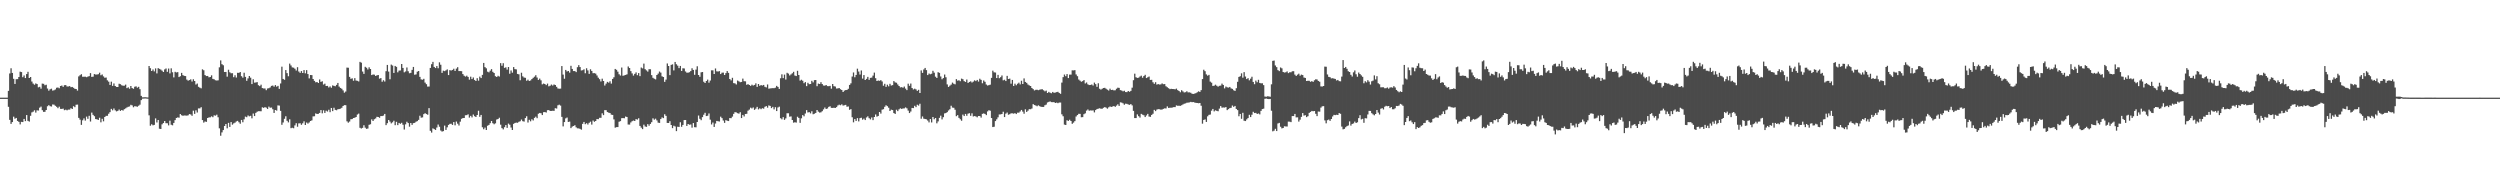 <?xml version="1.0" encoding="UTF-8"?>
<svg xmlns="http://www.w3.org/2000/svg" width="1920" height="150">
  <path d="M0 75.000h1v1.000H0zM1 75.000h1v1.000H1zM2 75.000h1v1.000H2zM3 75.000h1v1.000H3zM4 75.000h1v1.000H4zM5 75.000h1v1.000H5zM6 69.780h1v12.266H6zM7 56.396h1v35.640H7zM8 52.430h1v42.683H8zM9 55.996h1v37.730H9zM10 60.504h1v29.115H10zM11 64.461h1v26.738H11zM12 60.800h1v29.763H12zM13 60.758h1v32.104H13zM14 59.132h1v34.466H14zM15 55.042h1v40.478H15zM16 55.364h1v38.209H16zM17 59.304h1v34.446H17zM18 57.967h1v33.382H18zM19 59.934h1v33.103H19zM20 56.904h1v31.476H20zM21 55.130h1v37.680H21zM22 59.906h1v33.484H22zM23 59.158h1v29.769H23zM24 62.600h1v23.735H24zM25 64.214h1v21.521H25zM26 65.063h1v19.606H26zM27 64.060h1v22.402H27zM28 64.543h1v20.198H28zM29 67.076h1v17.799H29zM30 66.685h1v15.984H30zM31 68.074h1v13.811H31zM32 64.197h1v20.448H32zM33 64.362h1v21.549H33zM34 65.494h1v20.392H34zM35 65.099h1v19.374H35zM36 67.979h1v13.640H36zM37 69.622h1v11.125H37zM38 68.541h1v13.027H38zM39 68.072h1v13.735H39zM40 69.577h1v10.672H40zM41 69.306h1v11.101H41zM42 68.718h1v12.529H42zM43 67.358h1v14.674H43zM44 67.194h1v15.920H44zM45 67.788h1v14.152H45zM46 66.032h1v17.597H46zM47 65.694h1v17.968H47zM48 66.721h1v16.692H48zM49 65.450h1v19.165H49zM50 65.322h1v18.899H50zM51 66.412h1v18.334H51zM52 66.402h1v17.794H52zM53 66.092h1v18.072H53zM54 66.956h1v16.129H54zM55 66.789h1v16.932H55zM56 67.451h1v14.133H56zM57 68.223h1v14.087H57zM58 68.365h1v12.065H58zM59 69.593h1v10.764H59zM60 58.664h1v31.878H60zM61 57.740h1v34.185H61zM62 56.992h1v38.921H62zM63 58.947h1v33.471H63zM64 58.915h1v32.008H64zM65 58.875h1v33.726H65zM66 59.291h1v30.259H66zM67 58.815h1v32.418H67zM68 58.456h1v30.496H68zM69 56.152h1v37.190H69zM70 59.041h1v27.428H70zM71 58.885h1v29.337H71zM72 56.862h1v32.380H72zM73 57.218h1v34.206H73zM74 57.229h1v34.416H74zM75 56.975h1v35.134H75zM76 55.799h1v34.600H76zM77 57.810h1v36.144H77zM78 57.165h1v34.056H78zM79 58.668h1v34.536H79zM80 59.713h1v30.164H80zM81 59.542h1v29.468H81zM82 61.712h1v27.241H82zM83 62.715h1v24.631H83zM84 65.239h1v20.871H84zM85 62.720h1v20.875H85zM86 65.966h1v18.790H86zM87 64.092h1v19.186H87zM88 66.058h1v18.664H88zM89 66.788h1v18.745H89zM90 66.807h1v18.328H90zM91 64.315h1v19.825H91zM92 64.667h1v20.539H92zM93 65.486h1v19.017H93zM94 65.822h1v19.120H94zM95 65.811h1v18.063H95zM96 64.980h1v18.245H96zM97 67.688h1v14.832H97zM98 67.066h1v14.954H98zM99 68.142h1v13.610H99zM100 66.026h1v14.445H100zM101 67.618h1v13.353H101zM102 68.207h1v14.198H102zM103 66.609h1v14.969H103zM104 66.308h1v15.394H104zM105 67.318h1v14.666H105zM106 66.683h1v14.527H106zM107 68.521h1v11.873H107zM108 73.634h1v3.245H108zM109 74.765h1v1.000H109zM110 74.722h1v1.000H110zM111 74.633h1v1.000H111zM112 74.749h1v1.000H112zM113 74.831h1v1.000H113zM114 50.666h1v37.888H114zM115 52.398h1v44.147H115zM116 54.517h1v40.924H116zM117 53.329h1v42.946H117zM118 54.815h1v41.066H118zM119 52.520h1v38.435H119zM120 56.353h1v37.723H120zM121 52.347h1v39.825H121zM122 52.885h1v45.979H122zM123 53.426h1v45.658H123zM124 54.277h1v41.227H124zM125 55.288h1v39.202H125zM126 53.285h1v39.667H126zM127 52.564h1v42.043H127zM128 55.159h1v39.502H128zM129 52.626h1v43.693H129zM130 56.345h1v36.347H130zM131 52.487h1v43.309H131zM132 55.497h1v40.759H132zM133 59.426h1v34.985H133zM134 55.136h1v37.150H134zM135 55.649h1v34.949H135zM136 55.382h1v34.760H136zM137 59.191h1v31.179H137zM138 58.531h1v29.093H138zM139 55.943h1v32.583H139zM140 57.681h1v31.258H140zM141 58.253h1v30.431H141zM142 58.426h1v30.328H142zM143 61.113h1v27.712H143zM144 61.950h1v26.639H144zM145 61.510h1v26.088H145zM146 60.938h1v26.979H146zM147 62.600h1v26.312H147zM148 60.860h1v24.107H148zM149 62.212h1v25.248H149zM150 64.922h1v19.807H150zM151 64.153h1v22.259H151zM152 66.677h1v16.584H152zM153 67.314h1v15.911H153zM154 67.839h1v14.514H154zM155 53.241h1v38.995H155zM156 53.982h1v40.159H156zM157 57.631h1v35.660H157zM158 58.430h1v35.140H158zM159 58.321h1v32.298H159zM160 59.388h1v30.749H160zM161 59.120h1v30.994H161zM162 57.847h1v31.503H162zM163 60.595h1v29.394H163zM164 60.947h1v27.616H164zM165 61.659h1v27.198H165zM166 61.838h1v26.241H166zM167 61.717h1v28.320H167zM168 51.733h1v46.809H168zM169 46.401h1v57.828H169zM170 49.297h1v52.400H170zM171 50.137h1v49.760H171zM172 55.287h1v41.496H172zM173 55.255h1v39.974H173zM174 58.874h1v39.693H174zM175 53.560h1v40.781H175zM176 55.519h1v41.964H176zM177 56.247h1v37.498H177zM178 56.197h1v39.540H178zM179 59.295h1v35.498H179zM180 57.793h1v36.395H180zM181 59.531h1v33.752H181zM182 55.887h1v36.936H182zM183 55.976h1v37.899H183zM184 55.280h1v39.746H184zM185 58.524h1v33.564H185zM186 59.633h1v34.262H186zM187 55.849h1v35.796H187zM188 59.026h1v30.521H188zM189 62.060h1v27.972H189zM190 60.193h1v28.464H190zM191 58.351h1v31.001H191zM192 59.648h1v29.281H192zM193 64.551h1v26.330H193zM194 60.864h1v26.311H194zM195 63.469h1v25.646H195zM196 63.339h1v23.365H196zM197 63.086h1v22.707H197zM198 65.429h1v19.947H198zM199 66.149h1v19.277H199zM200 65.023h1v20.433H200zM201 67.632h1v14.799H201zM202 67.918h1v14.941H202zM203 67.943h1v14.333H203zM204 69.260h1v13.422H204zM205 67.961h1v15.675H205zM206 67.757h1v14.089H206zM207 67.185h1v15.569H207zM208 65.932h1v16.656H208zM209 65.672h1v18.230H209zM210 66.538h1v20.176H210zM211 65.332h1v19.155H211zM212 66.553h1v18.366H212zM213 65.930h1v15.028H213zM214 68.243h1v12.882H214zM215 64.114h1v21.021H215zM216 51.220h1v44.635H216zM217 60.645h1v33.396H217zM218 61.304h1v29.916H218zM219 53.796h1v35.485H219zM220 56.141h1v36.643H220zM221 58.588h1v35.399H221zM222 48.851h1v42.809H222zM223 50.279h1v48.164H223zM224 51.753h1v46.342H224zM225 51.973h1v46.533H225zM226 52.796h1v43.511H226zM227 54.169h1v40.443H227zM228 51.599h1v45.709H228zM229 54.955h1v39.799H229zM230 55.960h1v38.722H230zM231 54.569h1v41.272H231zM232 56.060h1v38.684H232zM233 53.801h1v39.385H233zM234 56.321h1v39.702H234zM235 53.860h1v40.236H235zM236 56.875h1v38.032H236zM237 60.191h1v33.844H237zM238 57.577h1v35.358H238zM239 57.710h1v34.765H239zM240 60.667h1v28.741H240zM241 62.106h1v27.184H241zM242 63.249h1v23.819H242zM243 62.984h1v24.558H243zM244 63.726h1v23.675H244zM245 61.039h1v25.694H245zM246 62.894h1v21.659H246zM247 62.401h1v24.631H247zM248 64.914h1v19.835H248zM249 64.261h1v22.489H249zM250 66.029h1v18.967H250zM251 65.948h1v19.685H251zM252 67.184h1v17.089H252zM253 66.366h1v19.790H253zM254 67.385h1v15.533H254zM255 65.569h1v19.794H255zM256 65.968h1v16.753H256zM257 66.256h1v18.112H257zM258 65.189h1v19.475H258zM259 63.715h1v20.199H259zM260 66.485h1v17.275H260zM261 67.533h1v15.945H261zM262 68.144h1v14.651H262zM263 69.414h1v11.975H263zM264 71.155h1v9.604H264zM265 70.322h1v10.487H265zM266 51.894h1v41.278H266zM267 52.032h1v42.201H267zM268 59.047h1v34.311H268zM269 60.540h1v31.057H269zM270 60.141h1v31.289H270zM271 61.998h1v28.630H271zM272 59.997h1v30.409H272zM273 61.842h1v28.005H273zM274 62.066h1v25.910H274zM275 62.552h1v24.700H275zM276 47.498h1v50.674H276zM277 48.125h1v50.593H277zM278 54.933h1v43.254H278zM279 56.751h1v39.468H279zM280 51.318h1v46.718H280zM281 52.002h1v46.986H281zM282 53.354h1v45.357H282zM283 51.734h1v44.104H283zM284 52.982h1v42.473H284zM285 57.665h1v34.008H285zM286 57.205h1v35.736H286zM287 57.345h1v34.253H287zM288 58.333h1v32.634H288zM289 57.839h1v31.848H289zM290 57.583h1v32.253H290zM291 60.412h1v30.056H291zM292 59.955h1v29.208H292zM293 62.774h1v26.386H293zM294 61.576h1v27.186H294zM295 62.605h1v24.912H295zM296 54.681h1v41.400H296zM297 49.871h1v44.746H297zM298 54.965h1v37.172H298zM299 60.872h1v32.532H299zM300 49.600h1v45.168H300zM301 50.324h1v43.651H301zM302 56.011h1v36.706H302zM303 50.634h1v45.507H303zM304 51.337h1v42.210H304zM305 55.530h1v40.582H305zM306 54.198h1v40.219H306zM307 54.107h1v40.969H307zM308 49.168h1v45.130H308zM309 52.164h1v43.621H309zM310 55.576h1v43.915H310zM311 54.882h1v40.593H311zM312 51.826h1v41.647H312zM313 54.721h1v39.782H313zM314 56.258h1v41.026H314zM315 55.948h1v38.523H315zM316 53.656h1v42.226H316zM317 51.384h1v43.177H317zM318 57.408h1v36.942H318zM319 57.137h1v36.369H319zM320 55.052h1v37.992H320zM321 54.517h1v37.530H321zM322 59.049h1v29.824H322zM323 60.994h1v29.395H323zM324 61.218h1v28.961H324zM325 60.541h1v27.123H325zM326 63.421h1v23.532H326zM327 64.662h1v22.945H327zM328 66.507h1v21.594H328zM329 66.431h1v16.639H329zM330 52.161h1v48.274H330zM331 49.282h1v52.561H331zM332 47.504h1v51.082H332zM333 51.429h1v47.729H333zM334 52.265h1v47.505H334zM335 50.760h1v47.188H335zM336 52.444h1v43.220H336zM337 47.846h1v49.461H337zM338 49.708h1v50.535H338zM339 55.948h1v45.107H339zM340 54.277h1v46.431H340zM341 54.636h1v41.844H341zM342 53.993h1v45.775H342zM343 53.300h1v44.470H343zM344 57.629h1v38.325H344zM345 53.838h1v41.282H345zM346 54.181h1v40.841H346zM347 53.700h1v42.252H347zM348 52.775h1v40.947H348zM349 54.454h1v41.782H349zM350 52.665h1v40.647H350zM351 51.632h1v43.362H351zM352 54.584h1v41.848H352zM353 54.564h1v38.854H353zM354 54.700h1v36.540H354zM355 56.892h1v33.763H355zM356 58.189h1v32.424H356zM357 58.826h1v29.674H357zM358 58.100h1v30.327H358zM359 59.104h1v28.707H359zM360 61.165h1v29.129H360zM361 58.857h1v30.138H361zM362 60.736h1v29.411H362zM363 59.491h1v28.445H363zM364 61.368h1v27.891H364zM365 62.193h1v27.681H365zM366 60.038h1v28.298H366zM367 61.969h1v23.094H367zM368 58.833h1v30.855H368zM369 59.968h1v28.290H369zM370 57.473h1v40.259H370zM371 48.327h1v50.939H371zM372 51.561h1v46.455H372zM373 52.491h1v47.373H373zM374 55.045h1v41.542H374zM375 55.548h1v40.397H375zM376 54.275h1v40.339H376zM377 53.099h1v39.843H377zM378 55.151h1v39.472H378zM379 56.072h1v39.389H379zM380 58.504h1v36.204H380zM381 59.124h1v32.701H381zM382 58.231h1v33.182H382zM383 58.789h1v31.632H383zM384 48.489h1v47.239H384zM385 50.491h1v47.936H385zM386 48.560h1v50.804H386zM387 52.145h1v45.519H387zM388 51.691h1v44.376H388zM389 53.440h1v44.757H389zM390 51.458h1v43.470H390zM391 56.616h1v39.178H391zM392 54.131h1v43.799H392zM393 55.804h1v44.023H393zM394 51.496h1v43.647H394zM395 53.077h1v41.351H395zM396 53.322h1v40.839H396zM397 56.775h1v37.559H397zM398 57.101h1v36.444H398zM399 61.635h1v31.498H399zM400 55.856h1v35.960H400zM401 58.623h1v34.465H401zM402 59.553h1v33.836H402zM403 59.763h1v30.909H403zM404 61.985h1v27.313H404zM405 61.193h1v32.910H405zM406 62.187h1v29.815H406zM407 61.796h1v31.391H407zM408 60.701h1v30.904H408zM409 59.768h1v32.741H409zM410 58.859h1v31.670H410zM411 57.752h1v31.830H411zM412 59.545h1v31.231H412zM413 61.365h1v25.963H413zM414 60.342h1v26.369H414zM415 61.695h1v25.308H415zM416 64.765h1v23.593H416zM417 64.159h1v22.011H417zM418 64.519h1v21.561H418zM419 65.370h1v21.076H419zM420 64.206h1v20.439H420zM421 66.310h1v18.231H421zM422 65.848h1v19.369H422zM423 64.916h1v20.295H423zM424 65.670h1v19.349H424zM425 64.876h1v20.261H425zM426 65.273h1v17.804H426zM427 66.663h1v16.710H427zM428 67.941h1v12.964H428zM429 68.134h1v12.258H429zM430 68.046h1v13.040H430zM431 50.752h1v39.017H431zM432 57.284h1v39.773H432zM433 60.468h1v33.291H433zM434 53.701h1v37.227H434zM435 54.906h1v35.383H435zM436 54.552h1v39.104H436zM437 55.759h1v37.632H437zM438 50.517h1v47.887H438zM439 52.924h1v44.306H439zM440 54.573h1v42.170H440zM441 54.559h1v41.578H441zM442 55.389h1v42.390H442zM443 51.611h1v46.934H443zM444 50.005h1v48.582H444zM445 51.491h1v47.485H445zM446 54.138h1v45.461H446zM447 53.910h1v41.228H447zM448 53.241h1v40.386H448zM449 56.260h1v39.144H449zM450 52.445h1v42.182H450zM451 54.064h1v41.563H451zM452 56.731h1v37.595H452zM453 53.188h1v40.249H453zM454 54.502h1v41.202H454zM455 56.206h1v36.349H455zM456 56.181h1v37.343H456zM457 56.517h1v36.403H457zM458 57.952h1v33.472H458zM459 59.672h1v31.854H459zM460 60.844h1v29.637H460zM461 62.553h1v27.919H461zM462 60.428h1v26.619H462zM463 62.215h1v26.220H463zM464 65.678h1v18.920H464zM465 64.198h1v20.447H465zM466 62.893h1v23.198H466zM467 63.477h1v23.074H467zM468 62.420h1v24.420H468zM469 64.230h1v23.859H469zM470 60.611h1v27.634H470zM471 59.364h1v32.317H471zM472 52.961h1v45.105H472zM473 53.606h1v44.044H473zM474 55.018h1v42.594H474zM475 57.056h1v36.452H475zM476 57.984h1v35.055H476zM477 51.856h1v38.903H477zM478 58.205h1v32.481H478zM479 57.836h1v33.002H479zM480 57.544h1v31.944H480zM481 57.064h1v32.802H481zM482 51.069h1v44.599H482zM483 52.237h1v43.443H483zM484 54.652h1v39.422H484zM485 56.371h1v36.730H485zM486 58.060h1v34.501H486zM487 56.740h1v36.167H487zM488 55.608h1v35.900H488zM489 57.731h1v34.144H489zM490 56.111h1v34.707H490zM491 58.495h1v38.233H491zM492 51.876h1v46.163H492zM493 52.552h1v46.638H493zM494 48.863h1v46.859H494zM495 53.137h1v44.008H495zM496 54.077h1v43.355H496zM497 55.002h1v40.338H497zM498 53.154h1v43.386H498zM499 53.186h1v42.000H499zM500 57.715h1v36.138H500zM501 59.772h1v31.115H501zM502 60.475h1v31.410H502zM503 60.990h1v30.151H503zM504 57.601h1v34.886H504zM505 56.543h1v37.672H505zM506 54.962h1v39.452H506zM507 55.758h1v35.704H507zM508 58.600h1v31.553H508zM509 59.140h1v31.593H509zM510 62.896h1v24.866H510zM511 61.119h1v27.846H511zM512 48.733h1v45.683H512zM513 50.684h1v43.802H513zM514 57.710h1v35.371H514zM515 49.832h1v46.184H515zM516 49.389h1v49.000H516zM517 54.069h1v42.476H517zM518 47.562h1v49.562H518zM519 49.356h1v51.336H519zM520 50.443h1v46.882H520zM521 52.317h1v45.179H521zM522 50.616h1v43.304H522zM523 54.465h1v42.922H523zM524 52.411h1v43.528H524zM525 52.581h1v39.632H525zM526 54.879h1v37.263H526zM527 55.825h1v40.890H527zM528 55.810h1v39.398H528zM529 55.432h1v40.359H529zM530 54.602h1v41.009H530zM531 52.441h1v45.585H531zM532 53.696h1v40.832H532zM533 57.424h1v40.279H533zM534 53.440h1v44.375H534zM535 50.889h1v42.804H535zM536 57.581h1v31.172H536zM537 59.004h1v32.232H537zM538 55.560h1v36.769H538zM539 55.271h1v34.683H539zM540 62.782h1v25.346H540zM541 63.766h1v22.885H541zM542 62.188h1v26.969H542zM543 61.150h1v27.738H543zM544 63.473h1v23.688H544zM545 61.862h1v30.052H545zM546 54.032h1v41.560H546zM547 54.014h1v40.097H547zM548 56.817h1v40.658H548zM549 52.590h1v42.302H549zM550 54.763h1v38.091H550zM551 54.920h1v38.213H551zM552 54.629h1v38.707H552zM553 56.870h1v32.725H553zM554 55.791h1v34.917H554zM555 55.742h1v36.831H555zM556 57.605h1v36.768H556zM557 56.150h1v36.092H557zM558 54.585h1v38.164H558zM559 55.962h1v37.035H559zM560 60.658h1v30.029H560zM561 61.737h1v29.049H561zM562 59.749h1v29.801H562zM563 63.851h1v23.620H563zM564 64.031h1v22.073H564zM565 64.862h1v21.486H565zM566 61.866h1v25.050H566zM567 62.469h1v24.803H567zM568 63.137h1v23.012H568zM569 62.932h1v27.731H569zM570 60.353h1v27.938H570zM571 62.377h1v27.082H571zM572 62.464h1v25.074H572zM573 65.109h1v22.265H573zM574 64.594h1v20.411H574zM575 65.294h1v18.874H575zM576 65.953h1v16.735H576zM577 65.004h1v18.281H577zM578 65.689h1v16.858H578zM579 65.210h1v19.149H579zM580 63.977h1v19.483H580zM581 66.694h1v15.384H581zM582 64.531h1v19.476H582zM583 65.900h1v17.283H583zM584 65.336h1v18.514H584zM585 65.716h1v17.373H585zM586 65.229h1v18.217H586zM587 66.680h1v15.335H587zM588 67.132h1v14.325H588zM589 64.845h1v17.860H589zM590 68.099h1v12.847H590zM591 67.906h1v13.451H591zM592 67.783h1v15.287H592zM593 67.661h1v14.417H593zM594 67.727h1v16.288H594zM595 67.332h1v14.989H595zM596 65.926h1v19.364H596zM597 66.780h1v15.752H597zM598 68.286h1v13.630H598zM599 60.089h1v30.666H599zM600 57.111h1v34.558H600zM601 59.989h1v29.983H601zM602 57.280h1v34.766H602zM603 61.092h1v29.857H603zM604 55.919h1v31.057H604zM605 56.512h1v30.459H605zM606 57.942h1v31.656H606zM607 57.157h1v32.229H607zM608 56.277h1v35.875H608zM609 55.125h1v39.067H609zM610 58.029h1v35.859H610zM611 58.424h1v35.757H611zM612 54.378h1v35.290H612zM613 57.615h1v32.950H613zM614 61.913h1v32.423H614zM615 61.245h1v29.649H615zM616 61.998h1v26.382H616zM617 63.887h1v25.435H617zM618 63.013h1v24.186H618zM619 66.155h1v18.435H619zM620 63.588h1v22.800H620zM621 64.661h1v21.445H621zM622 64.511h1v22.564H622zM623 62.031h1v23.400H623zM624 63.272h1v24.459H624zM625 61.548h1v25.789H625zM626 61.451h1v25.272H626zM627 66.181h1v18.287H627zM628 64.221h1v21.515H628zM629 64.496h1v21.966H629zM630 63.152h1v23.101H630zM631 64.553h1v20.851H631zM632 65.698h1v18.297H632zM633 65.771h1v16.840H633zM634 65.286h1v18.439H634zM635 66.154h1v17.137H635zM636 66.209h1v15.880H636zM637 65.924h1v15.695H637zM638 68.120h1v14.714H638zM639 64.500h1v18.385H639zM640 66.178h1v16.582H640zM641 66.477h1v16.449H641zM642 67.971h1v14.300H642zM643 67.900h1v13.120H643zM644 67.580h1v12.828H644zM645 68.496h1v12.358H645zM646 69.135h1v10.971H646zM647 70.641h1v10.462H647zM648 69.603h1v11.243H648zM649 69.154h1v11.392H649zM650 69.064h1v12.923H650zM651 68.191h1v13.582H651zM652 65.253h1v19.054H652zM653 63.975h1v19.859H653zM654 58.756h1v31.297H654zM655 55.654h1v38.276H655zM656 59.328h1v32.131H656zM657 57.530h1v35.371H657zM658 52.752h1v37.989H658zM659 54.911h1v38.337H659zM660 57.241h1v33.511H660zM661 54.112h1v36.326H661zM662 60.382h1v31.531H662zM663 57.671h1v33.392H663zM664 61.421h1v30.810H664zM665 60.575h1v29.628H665zM666 59.059h1v30.294H666zM667 61.333h1v29.448H667zM668 59.801h1v31.899H668zM669 59.621h1v30.613H669zM670 58.080h1v34.159H670zM671 55.778h1v34.062H671zM672 60.055h1v27.850H672zM673 62.221h1v27.364H673zM674 61.804h1v27.243H674zM675 62.075h1v23.922H675zM676 61.562h1v25.693H676zM677 62.548h1v21.666H677zM678 65.843h1v18.020H678zM679 64.356h1v17.692H679zM680 66.690h1v14.129H680zM681 65.003h1v16.574H681zM682 66.319h1v16.417H682zM683 64.384h1v20.876H683zM684 65.704h1v18.530H684zM685 65.396h1v19.149H685zM686 62.247h1v24.599H686zM687 63.258h1v24.238H687zM688 63.565h1v20.686H688zM689 64.876h1v20.455H689zM690 66.041h1v17.942H690zM691 67.108h1v16.110H691zM692 66.922h1v16.724H692zM693 67.370h1v15.950H693zM694 66.462h1v16.806H694zM695 68.026h1v14.440H695zM696 69.233h1v13.989H696zM697 64.236h1v20.710H697zM698 65.904h1v20.949H698zM699 64.148h1v21.514H699zM700 67.598h1v15.307H700zM701 68.713h1v14.321H701zM702 68.073h1v13.178H702zM703 68.654h1v13.622H703zM704 69.784h1v10.645H704zM705 68.945h1v12.146H705zM706 71.421h1v8.270H706zM707 54.070h1v37.100H707zM708 55.954h1v33.470H708zM709 53.363h1v37.751H709zM710 52.173h1v39.212H710zM711 53.884h1v37.740H711zM712 57.656h1v34.929H712zM713 56.475h1v37.518H713zM714 57.011h1v34.408H714zM715 56.648h1v37.420H715zM716 54.362h1v35.499H716zM717 55.784h1v35.788H717zM718 58.886h1v31.721H718zM719 59.845h1v34.889H719zM720 55.448h1v37.761H720zM721 55.944h1v34.578H721zM722 58.711h1v30.110H722zM723 60.884h1v30.812H723zM724 59.931h1v30.100H724zM725 57.248h1v29.842H725zM726 59.323h1v27.487H726zM727 64.842h1v21.276H727zM728 66.787h1v18.051H728zM729 65.804h1v18.135H729zM730 64.955h1v16.258H730zM731 63.416h1v19.207H731zM732 64.299h1v18.511H732zM733 64.787h1v19.506H733zM734 60.768h1v28.463H734zM735 61.958h1v26.481H735zM736 61.633h1v28.908H736zM737 62.350h1v29.238H737zM738 60.389h1v32.338H738zM739 60.837h1v27.169H739zM740 62.321h1v26.799H740zM741 62.930h1v24.595H741zM742 61.107h1v27.809H742zM743 63.690h1v23.611H743zM744 62.949h1v23.999H744zM745 62.464h1v26.495H745zM746 63.386h1v23.643H746zM747 62.671h1v26.767H747zM748 61.675h1v27.477H748zM749 62.301h1v27.122H749zM750 61.381h1v28.736H750zM751 62.674h1v26.405H751zM752 60.474h1v28.648H752zM753 61.348h1v28.946H753zM754 63.947h1v23.504H754zM755 61.808h1v25.294H755zM756 62.816h1v24.669H756zM757 64.919h1v23.522H757zM758 65.693h1v19.839H758zM759 65.380h1v19.242H759zM760 65.025h1v20.024H760zM761 59.783h1v30.866H761zM762 54.276h1v43.332H762zM763 55.569h1v41.758H763zM764 55.707h1v37.278H764zM765 59.946h1v31.692H765zM766 57.512h1v32.611H766zM767 60.057h1v27.865H767zM768 59.266h1v28.598H768zM769 57.980h1v29.595H769zM770 61.687h1v24.117H770zM771 61.260h1v28.666H771zM772 62.274h1v25.026H772zM773 58.287h1v28.148H773zM774 60.696h1v27.406H774zM775 60.362h1v27.366H775zM776 64.258h1v22.765H776zM777 61.385h1v25.661H777zM778 65.991h1v21.287H778zM779 64.281h1v22.611H779zM780 65.473h1v22.124H780zM781 64.310h1v22.210H781zM782 63.502h1v23.043H782zM783 64.796h1v20.799H783zM784 61.990h1v22.440H784zM785 64.518h1v21.193H785zM786 60.213h1v27.124H786zM787 62.903h1v21.087H787zM788 63.631h1v22.318H788zM789 64.923h1v20.086H789zM790 65.569h1v18.247H790zM791 66.059h1v17.836H791zM792 67.601h1v15.768H792zM793 68.476h1v11.508H793zM794 69.498h1v11.186H794zM795 68.990h1v12.066H795zM796 68.941h1v12.666H796zM797 69.281h1v11.617H797zM798 68.869h1v12.698H798zM799 68.628h1v13.383H799zM800 68.565h1v13.538H800zM801 69.299h1v12.842H801zM802 70.118h1v10.723H802zM803 69.589h1v10.727H803zM804 71.400h1v7.272H804zM805 70.555h1v7.678H805zM806 71.213h1v6.684H806zM807 71.633h1v6.818H807zM808 70.610h1v7.884H808zM809 71.287h1v7.152H809zM810 71.088h1v8.027H810zM811 70.736h1v8.083H811zM812 70.480h1v8.785H812zM813 71.380h1v7.340H813zM814 72.055h1v6.672H814zM815 63.423h1v24.368H815zM816 59.219h1v30.088H816zM817 57.245h1v38.464H817zM818 58.496h1v37.505H818zM819 56.901h1v35.484H819zM820 59.943h1v32.919H820zM821 57.313h1v34.622H821zM822 57.278h1v35.641H822zM823 54.033h1v41.029H823zM824 54.054h1v40.118H824zM825 53.870h1v39.137H825zM826 57.200h1v32.254H826zM827 58.537h1v29.823H827zM828 61.086h1v26.330H828zM829 61.945h1v25.486H829zM830 62.747h1v27.327H830zM831 62.294h1v27.651H831zM832 61.511h1v26.214H832zM833 64.076h1v22.968H833zM834 63.314h1v21.622H834zM835 64.791h1v19.285H835zM836 65.343h1v19.691H836zM837 65.244h1v19.550H837zM838 64.850h1v20.034H838zM839 65.692h1v19.107H839zM840 63.427h1v22.884H840zM841 64.609h1v19.906H841zM842 66.644h1v17.133H842zM843 63.972h1v19.477H843zM844 68.158h1v14.990H844zM845 68.799h1v14.709H845zM846 68.170h1v15.332H846zM847 67.601h1v15.185H847zM848 67.438h1v14.812H848zM849 68.139h1v14.559H849zM850 68.855h1v14.624H850zM851 69.511h1v12.911H851zM852 68.108h1v13.655H852zM853 69.119h1v13.003H853zM854 68.982h1v12.853H854zM855 69.407h1v11.981H855zM856 69.333h1v12.719H856zM857 68.127h1v12.984H857zM858 67.341h1v12.777H858zM859 67.499h1v13.875H859zM860 69.238h1v9.350H860zM861 69.542h1v9.261H861zM862 70.132h1v9.237H862zM863 69.696h1v10.723H863zM864 70.691h1v8.907H864zM865 70.745h1v9.027H865zM866 69.896h1v10.333H866zM867 70.497h1v10.030H867zM868 69.787h1v10.143H868zM869 67.308h1v13.651H869zM870 61.587h1v23.569H870zM871 56.568h1v34.130H871zM872 59.349h1v31.345H872zM873 59.866h1v27.969H873zM874 59.670h1v29.563H874zM875 58.779h1v31.542H875zM876 58.101h1v29.326H876zM877 59.676h1v28.409H877zM878 58.415h1v30.119H878zM879 57.452h1v32.477H879zM880 59.978h1v28.701H880zM881 59.344h1v28.110H881zM882 58.773h1v30.719H882zM883 61.366h1v28.370H883zM884 61.307h1v26.981H884zM885 63.176h1v24.194H885zM886 64.378h1v19.996H886zM887 63.149h1v22.209H887zM888 64.961h1v19.213H888zM889 64.583h1v19.207H889zM890 64.910h1v18.992H890zM891 64.815h1v19.426H891zM892 64.066h1v20.039H892zM893 64.660h1v18.937H893zM894 64.563h1v18.653H894zM895 66.271h1v17.042H895zM896 67.038h1v14.684H896zM897 67.719h1v15.163H897zM898 68.442h1v14.304H898zM899 68.222h1v14.497H899zM900 68.334h1v14.267H900zM901 68.395h1v13.839H901zM902 68.596h1v13.684H902zM903 68.022h1v12.910H903zM904 69.226h1v12.039H904zM905 69.872h1v11.346H905zM906 70.851h1v10.468H906zM907 69.275h1v11.552H907zM908 70.189h1v10.036H908zM909 71.023h1v8.652H909zM910 70.815h1v8.570H910zM911 70.105h1v8.815H911zM912 70.956h1v7.847H912zM913 70.900h1v7.764H913zM914 71.242h1v6.996H914zM915 71.978h1v6.522H915zM916 72.146h1v6.241H916zM917 71.895h1v6.868H917zM918 71.511h1v7.511H918zM919 70.884h1v8.239H919zM920 70.128h1v9.200H920zM921 70.589h1v8.494H921zM922 69.231h1v11.961H922zM923 60.720h1v34.254H923zM924 53.573h1v38.542H924zM925 54.687h1v37.023H925zM926 57.124h1v36.529H926zM927 58.116h1v31.251H927zM928 57.475h1v30.726H928zM929 62.667h1v25.274H929zM930 63.510h1v21.491H930zM931 65.984h1v17.690H931zM932 65.771h1v19.790H932zM933 65.026h1v19.730H933zM934 65.832h1v19.328H934zM935 66.563h1v18.887H935zM936 65.886h1v17.511H936zM937 65.761h1v15.723H937zM938 64.220h1v18.493H938zM939 65.215h1v17.335H939zM940 67.870h1v14.779H940zM941 66.441h1v15.763H941zM942 67.087h1v17.492H942zM943 67.256h1v16.540H943zM944 66.745h1v16.299H944zM945 67.869h1v14.922H945zM946 68.247h1v12.777H946zM947 69.315h1v12.737H947zM948 69.842h1v11.499H948zM949 67.714h1v15.962H949zM950 62.826h1v21.773H950zM951 59.096h1v30.176H951zM952 58.545h1v28.935H952zM953 56.323h1v34.905H953zM954 59.643h1v26.982H954zM955 55.402h1v37.299H955zM956 58.760h1v34.225H956zM957 60.734h1v30.944H957zM958 59.990h1v30.706H958zM959 61.678h1v26.471H959zM960 60.417h1v29.509H960zM961 58.911h1v29.211H961zM962 62.937h1v22.936H962zM963 64.663h1v22.149H963zM964 61.896h1v24.772H964zM965 63.176h1v24.350H965zM966 61.270h1v25.847H966zM967 63.710h1v24.139H967zM968 63.996h1v21.171H968zM969 63.959h1v19.821H969zM970 65.404h1v18.056H970zM971 74.153h1v1.739H971zM972 74.294h1v1.395H972zM973 73.953h1v2.027H973zM974 74.057h1v2.095H974zM975 74.272h1v1.711H975zM976 64.755h1v20.302H976zM977 46.726h1v54.163H977zM978 46.485h1v53.860H978zM979 50.301h1v48.599H979zM980 51.535h1v49.103H980zM981 53.878h1v40.948H981zM982 54.641h1v39.705H982zM983 51.820h1v45.488H983zM984 52.467h1v46.143H984zM985 55.302h1v42.978H985zM986 55.684h1v41.302H986zM987 55.500h1v41.607H987zM988 54.856h1v42.335H988zM989 56.157h1v37.225H989zM990 55.519h1v37.899H990zM991 55.501h1v38.283H991zM992 54.708h1v34.438H992zM993 54.679h1v34.453H993zM994 57.311h1v30.168H994zM995 58.327h1v31.812H995zM996 57.365h1v32.724H996zM997 56.558h1v36.810H997zM998 58.127h1v33.802H998zM999 57.307h1v32.431H999zM1000 57.661h1v29.164H1000zM1001 59.568h1v29.191H1001zM1002 59.832h1v28.652H1002zM1003 62.201h1v27.764H1003zM1004 62.027h1v27.228H1004zM1005 62.073h1v24.607H1005zM1006 62.835h1v23.111H1006zM1007 62.323h1v22.892H1007zM1008 62.854h1v22.619H1008zM1009 61.657h1v23.596H1009zM1010 60.856h1v26.523H1010zM1011 61.045h1v28.130H1011zM1012 62.180h1v23.481H1012zM1013 62.747h1v23.021H1013zM1014 66.331h1v16.321H1014zM1015 66.474h1v15.211H1015zM1016 66.028h1v15.485H1016zM1017 51.150h1v41.335H1017zM1018 51.229h1v43.472H1018zM1019 57.183h1v35.125H1019zM1020 59.009h1v32.812H1020zM1021 59.281h1v33.546H1021zM1022 60.199h1v31.204H1022zM1023 60.050h1v29.414H1023zM1024 60.354h1v27.872H1024zM1025 60.623h1v27.812H1025zM1026 61.818h1v26.289H1026zM1027 61.379h1v26.944H1027zM1028 62.326h1v24.528H1028zM1029 62.443h1v24.936H1029zM1030 58.832h1v38.417H1030zM1031 46.115h1v53.214H1031zM1032 52.241h1v46.740H1032zM1033 51.399h1v46.359H1033zM1034 52.819h1v44.046H1034zM1035 54.708h1v41.671H1035zM1036 55.287h1v37.963H1036zM1037 57.434h1v39.046H1037zM1038 58.798h1v36.392H1038zM1039 55.562h1v39.220H1039zM1040 54.108h1v39.300H1040zM1041 57.052h1v37.396H1041zM1042 58.945h1v34.981H1042zM1043 55.680h1v35.027H1043zM1044 56.825h1v31.626H1044zM1045 57.883h1v33.841H1045zM1046 58.969h1v32.267H1046zM1047 63.963h1v30.330H1047zM1048 62.354h1v28.430H1048zM1049 63.273h1v27.655H1049zM1050 61.580h1v26.327H1050zM1051 62.746h1v22.389H1051zM1052 64.917h1v20.287H1052zM1053 62.410h1v24.513H1053zM1054 61.885h1v25.954H1054zM1055 57.926h1v30.642H1055zM1056 60.979h1v26.570H1056zM1057 58.523h1v25.978H1057zM1058 63.936h1v22.549H1058zM1059 64.739h1v23.230H1059zM1060 67.052h1v16.472H1060zM1061 67.014h1v16.027H1061zM1062 66.996h1v17.081H1062zM1063 67.775h1v14.209H1063zM1064 67.713h1v13.537H1064zM1065 67.188h1v14.407H1065zM1066 68.114h1v13.304H1066zM1067 67.200h1v15.816H1067zM1068 67.029h1v15.167H1068zM1069 67.307h1v16.610H1069zM1070 66.156h1v17.738H1070zM1071 67.182h1v15.943H1071zM1072 69.064h1v12.312H1072zM1073 70.037h1v11.403H1073zM1074 70.865h1v10.174H1074zM1075 70.157h1v9.593H1075zM1076 70.653h1v9.652H1076zM1077 64.996h1v16.252H1077zM1078 49.852h1v46.272H1078zM1079 60.320h1v33.367H1079zM1080 61.004h1v29.559H1080zM1081 51.819h1v37.396H1081zM1082 53.918h1v39.169H1082zM1083 57.792h1v34.744H1083zM1084 51.769h1v42.165H1084zM1085 51.931h1v43.348H1085zM1086 54.741h1v39.038H1086zM1087 52.452h1v46.744H1087zM1088 50.563h1v47.084H1088zM1089 48.662h1v49.642H1089zM1090 52.014h1v45.792H1090zM1091 52.369h1v44.239H1091zM1092 52.426h1v43.656H1092zM1093 54.524h1v40.061H1093zM1094 53.465h1v40.871H1094zM1095 56.850h1v35.640H1095zM1096 57.373h1v34.888H1096zM1097 58.028h1v35.530H1097zM1098 58.082h1v36.179H1098zM1099 60.159h1v33.770H1099zM1100 61.435h1v29.913H1100zM1101 60.511h1v30.337H1101zM1102 56.952h1v33.210H1102zM1103 60.874h1v29.305H1103zM1104 59.468h1v31.001H1104zM1105 58.660h1v29.898H1105zM1106 63.767h1v24.849H1106zM1107 63.079h1v24.446H1107zM1108 63.514h1v22.065H1108zM1109 65.310h1v22.274H1109zM1110 66.456h1v18.238H1110zM1111 67.377h1v16.761H1111zM1112 66.855h1v15.020H1112zM1113 68.698h1v13.144H1113zM1114 68.450h1v13.937H1114zM1115 68.331h1v14.187H1115zM1116 67.821h1v14.923H1116zM1117 68.305h1v14.094H1117zM1118 51.665h1v40.178H1118zM1119 51.162h1v43.747H1119zM1120 55.654h1v37.845H1120zM1121 58.241h1v34.783H1121zM1122 58.192h1v35.100H1122zM1123 57.956h1v33.828H1123zM1124 58.282h1v32.860H1124zM1125 58.306h1v32.988H1125zM1126 59.487h1v30.340H1126zM1127 60.062h1v28.961H1127zM1128 53.274h1v36.262H1128zM1129 53.401h1v40.080H1129zM1130 55.631h1v36.660H1130zM1131 57.895h1v33.461H1131zM1132 59.163h1v32.710H1132zM1133 60.504h1v31.019H1133zM1134 60.089h1v30.857H1134zM1135 60.810h1v29.462H1135zM1136 60.745h1v28.674H1136zM1137 61.817h1v26.647H1137zM1138 47.133h1v51.281H1138zM1139 46.374h1v51.078H1139zM1140 53.178h1v45.360H1140zM1141 51.107h1v46.925H1141zM1142 52.935h1v42.849H1142zM1143 55.403h1v41.313H1143zM1144 58.043h1v35.822H1144zM1145 56.576h1v37.150H1145zM1146 56.927h1v37.996H1146zM1147 57.773h1v34.433H1147zM1148 55.063h1v37.322H1148zM1149 55.270h1v36.165H1149zM1150 59.491h1v34.374H1150zM1151 56.364h1v35.033H1151zM1152 58.977h1v31.804H1152zM1153 57.881h1v31.792H1153zM1154 59.425h1v28.958H1154zM1155 61.799h1v25.006H1155zM1156 60.728h1v26.254H1156zM1157 60.534h1v27.013H1157zM1158 55.420h1v40.595H1158zM1159 47.438h1v47.704H1159zM1160 51.006h1v41.568H1160zM1161 57.511h1v36.574H1161zM1162 52.233h1v41.107H1162zM1163 54.323h1v40.684H1163zM1164 56.595h1v35.610H1164zM1165 50.054h1v45.341H1165zM1166 50.114h1v44.636H1166zM1167 53.218h1v41.648H1167zM1168 53.187h1v42.835H1168zM1169 54.358h1v40.755H1169zM1170 49.640h1v45.539H1170zM1171 52.480h1v42.898H1171zM1172 56.923h1v39.933H1172zM1173 55.160h1v42.111H1173zM1174 55.481h1v40.998H1174zM1175 51.854h1v43.733H1175zM1176 54.619h1v38.613H1176zM1177 54.300h1v38.727H1177zM1178 56.735h1v39.386H1178zM1179 58.332h1v38.710H1179zM1180 56.146h1v36.549H1180zM1181 55.625h1v33.945H1181zM1182 58.146h1v35.203H1182zM1183 57.611h1v34.227H1183zM1184 57.933h1v30.665H1184zM1185 49.886h1v41.091H1185zM1186 52.156h1v41.738H1186zM1187 55.797h1v38.625H1187zM1188 54.782h1v41.232H1188zM1189 53.984h1v42.191H1189zM1190 56.134h1v40.629H1190zM1191 56.106h1v41.180H1191zM1192 50.275h1v47.063H1192zM1193 49.257h1v51.060H1193zM1194 48.855h1v54.352H1194zM1195 51.156h1v48.329H1195zM1196 50.908h1v49.290H1196zM1197 49.047h1v50.899H1197zM1198 50.949h1v49.193H1198zM1199 46.698h1v51.513H1199zM1200 51.528h1v46.858H1200zM1201 52.960h1v44.155H1201zM1202 54.156h1v44.570H1202zM1203 51.628h1v47.443H1203zM1204 52.891h1v46.206H1204zM1205 54.410h1v44.499H1205zM1206 51.885h1v42.521H1206zM1207 52.469h1v43.925H1207zM1208 51.350h1v44.973H1208zM1209 52.300h1v45.532H1209zM1210 53.823h1v41.096H1210zM1211 54.737h1v42.976H1211zM1212 53.073h1v42.101H1212zM1213 53.812h1v40.409H1213zM1214 52.005h1v41.781H1214zM1215 53.758h1v38.041H1215zM1216 53.777h1v39.437H1216zM1217 53.217h1v42.210H1217zM1218 56.193h1v37.663H1218zM1219 56.406h1v36.056H1219zM1220 59.123h1v29.191H1220zM1221 60.251h1v26.920H1221zM1222 58.782h1v28.294H1222zM1223 58.790h1v28.675H1223zM1224 57.452h1v33.625H1224zM1225 60.470h1v30.468H1225zM1226 59.646h1v30.715H1226zM1227 59.337h1v29.464H1227zM1228 59.762h1v33.281H1228zM1229 62.151h1v26.208H1229zM1230 59.843h1v29.325H1230zM1231 61.051h1v27.329H1231zM1232 61.020h1v35.628H1232zM1233 48.383h1v50.091H1233zM1234 51.059h1v47.740H1234zM1235 54.644h1v45.379H1235zM1236 54.299h1v41.114H1236zM1237 52.901h1v43.515H1237zM1238 55.171h1v39.329H1238zM1239 55.212h1v38.872H1239zM1240 54.936h1v40.979H1240zM1241 54.659h1v40.983H1241zM1242 55.738h1v38.424H1242zM1243 59.395h1v31.788H1243zM1244 58.739h1v33.352H1244zM1245 58.053h1v32.176H1245zM1246 49.150h1v44.203H1246zM1247 52.355h1v49.904H1247zM1248 50.842h1v47.486H1248zM1249 53.979h1v44.433H1249zM1250 54.062h1v43.870H1250zM1251 54.978h1v38.115H1251zM1252 55.107h1v43.325H1252zM1253 56.464h1v39.908H1253zM1254 56.131h1v39.654H1254zM1255 55.924h1v39.376H1255zM1256 55.261h1v41.367H1256zM1257 56.654h1v41.633H1257zM1258 55.163h1v40.135H1258zM1259 55.774h1v37.298H1259zM1260 57.153h1v38.960H1260zM1261 55.761h1v39.498H1261zM1262 58.882h1v34.443H1262zM1263 60.118h1v35.079H1263zM1264 59.259h1v34.167H1264zM1265 61.885h1v27.237H1265zM1266 58.694h1v33.857H1266zM1267 63.182h1v24.408H1267zM1268 64.048h1v22.884H1268zM1269 64.812h1v24.074H1269zM1270 64.687h1v25.656H1270zM1271 62.355h1v26.805H1271zM1272 61.382h1v31.056H1272zM1273 63.714h1v27.290H1273zM1274 63.553h1v23.772H1274zM1275 63.826h1v21.213H1275zM1276 67.184h1v17.583H1276zM1277 65.945h1v17.489H1277zM1278 63.458h1v21.339H1278zM1279 63.742h1v23.972H1279zM1280 64.234h1v21.410H1280zM1281 64.170h1v23.275H1281zM1282 64.868h1v24.310H1282zM1283 65.436h1v19.986H1283zM1284 65.406h1v22.238H1284zM1285 66.101h1v18.782H1285zM1286 64.864h1v19.205H1286zM1287 64.122h1v21.673H1287zM1288 64.321h1v21.159H1288zM1289 66.789h1v19.212H1289zM1290 66.596h1v16.168H1290zM1291 66.123h1v17.303H1291zM1292 67.059h1v16.890H1292zM1293 52.189h1v35.988H1293zM1294 57.488h1v38.483H1294zM1295 58.662h1v37.448H1295zM1296 58.027h1v35.771H1296zM1297 52.139h1v41.686H1297zM1298 50.889h1v42.928H1298zM1299 54.461h1v40.248H1299zM1300 47.485h1v48.396H1300zM1301 48.602h1v50.657H1301zM1302 50.948h1v48.899H1302zM1303 52.160h1v45.332H1303zM1304 50.959h1v46.396H1304zM1305 48.207h1v50.582H1305zM1306 50.938h1v46.731H1306zM1307 49.481h1v47.928H1307zM1308 53.093h1v45.912H1308zM1309 52.727h1v43.183H1309zM1310 54.288h1v43.983H1310zM1311 54.303h1v42.263H1311zM1312 54.808h1v43.609H1312zM1313 52.052h1v42.783H1313zM1314 55.295h1v41.174H1314zM1315 54.377h1v39.040H1315zM1316 57.346h1v37.670H1316zM1317 54.716h1v37.905H1317zM1318 57.081h1v38.365H1318zM1319 59.087h1v35.432H1319zM1320 55.919h1v36.178H1320zM1321 58.181h1v36.177H1321zM1322 58.557h1v32.814H1322zM1323 59.445h1v31.197H1323zM1324 62.468h1v23.598H1324zM1325 60.799h1v26.078H1325zM1326 58.735h1v26.951H1326zM1327 61.742h1v26.458H1327zM1328 58.317h1v28.784H1328zM1329 62.537h1v27.426H1329zM1330 62.014h1v24.555H1330zM1331 63.091h1v22.920H1331zM1332 63.545h1v23.595H1332zM1333 65.408h1v23.575H1333zM1334 50.936h1v44.834H1334zM1335 50.324h1v49.331H1335zM1336 51.597h1v44.261H1336zM1337 53.693h1v43.521H1337zM1338 56.655h1v35.610H1338zM1339 53.351h1v39.468H1339zM1340 56.645h1v40.003H1340zM1341 56.078h1v40.349H1341zM1342 57.667h1v35.095H1342zM1343 56.907h1v35.525H1343zM1344 51.072h1v44.797H1344zM1345 52.834h1v44.918H1345zM1346 55.339h1v40.065H1346zM1347 55.734h1v39.019H1347zM1348 57.625h1v35.874H1348zM1349 57.008h1v37.805H1349zM1350 58.080h1v35.339H1350zM1351 59.869h1v33.472H1351zM1352 59.042h1v31.953H1352zM1353 59.435h1v31.099H1353zM1354 47.332h1v48.262H1354zM1355 50.728h1v49.184H1355zM1356 50.953h1v46.985H1356zM1357 52.647h1v44.076H1357zM1358 54.161h1v43.501H1358zM1359 54.114h1v41.957H1359zM1360 55.299h1v41.252H1360zM1361 55.388h1v38.985H1361zM1362 55.788h1v42.284H1362zM1363 57.324h1v37.093H1363zM1364 57.464h1v37.769H1364zM1365 54.555h1v40.184H1365zM1366 53.158h1v42.280H1366zM1367 55.473h1v38.563H1367zM1368 53.834h1v39.953H1368zM1369 54.818h1v39.355H1369zM1370 57.697h1v35.398H1370zM1371 61.878h1v27.671H1371zM1372 58.909h1v32.305H1372zM1373 62.485h1v27.206H1373zM1374 50.408h1v45.099H1374zM1375 52.061h1v44.190H1375zM1376 55.134h1v38.696H1376zM1377 52.641h1v41.149H1377zM1378 51.184h1v45.869H1378zM1379 54.454h1v41.174H1379zM1380 55.886h1v39.339H1380zM1381 48.102h1v49.341H1381zM1382 50.227h1v45.794H1382zM1383 54.967h1v40.961H1383zM1384 57.387h1v36.067H1384zM1385 55.601h1v40.114H1385zM1386 52.038h1v45.591H1386zM1387 51.970h1v43.279H1387zM1388 53.233h1v42.859H1388zM1389 54.184h1v43.858H1389zM1390 54.111h1v40.832H1390zM1391 56.113h1v38.560H1391zM1392 55.321h1v41.076H1392zM1393 53.232h1v43.039H1393zM1394 53.661h1v41.344H1394zM1395 55.689h1v39.859H1395zM1396 54.282h1v43.172H1396zM1397 53.358h1v44.351H1397zM1398 56.629h1v37.014H1398zM1399 55.958h1v40.197H1399zM1400 58.053h1v33.659H1400zM1401 63.325h1v28.179H1401zM1402 62.527h1v24.779H1402zM1403 62.099h1v28.021H1403zM1404 62.091h1v24.991H1404zM1405 63.708h1v25.136H1405zM1406 62.539h1v22.582H1406zM1407 65.470h1v23.630H1407zM1408 48.347h1v50.681H1408zM1409 47.727h1v51.597H1409zM1410 51.088h1v45.771H1410zM1411 51.761h1v45.599H1411zM1412 49.028h1v48.675H1412zM1413 51.289h1v44.688H1413zM1414 50.776h1v46.986H1414zM1415 48.927h1v49.264H1415zM1416 49.026h1v50.167H1416zM1417 52.677h1v44.936H1417zM1418 51.002h1v48.348H1418zM1419 49.425h1v46.678H1419zM1420 50.822h1v43.270H1420zM1421 51.541h1v41.702H1421zM1422 54.297h1v40.211H1422zM1423 55.698h1v39.125H1423zM1424 53.446h1v42.241H1424zM1425 53.709h1v40.541H1425zM1426 53.397h1v41.200H1426zM1427 55.631h1v41.414H1427zM1428 56.385h1v38.506H1428zM1429 57.341h1v35.357H1429zM1430 55.613h1v35.777H1430zM1431 57.202h1v34.687H1431zM1432 54.148h1v36.476H1432zM1433 55.247h1v37.931H1433zM1434 57.343h1v34.286H1434zM1435 59.285h1v34.197H1435zM1436 56.619h1v34.475H1436zM1437 60.547h1v27.681H1437zM1438 59.946h1v29.918H1438zM1439 60.629h1v27.927H1439zM1440 60.485h1v26.449H1440zM1441 58.101h1v30.225H1441zM1442 60.853h1v25.450H1442zM1443 62.630h1v21.651H1443zM1444 61.650h1v23.041H1444zM1445 61.979h1v22.500H1445zM1446 62.250h1v22.690H1446zM1447 65.446h1v18.615H1447zM1448 51.478h1v41.307H1448zM1449 50.540h1v44.442H1449zM1450 55.250h1v38.257H1450zM1451 56.915h1v37.005H1451zM1452 57.957h1v34.911H1452zM1453 59.053h1v32.897H1453zM1454 55.114h1v42.654H1454zM1455 55.672h1v36.789H1455zM1456 55.714h1v36.758H1456zM1457 57.693h1v34.040H1457zM1458 54.534h1v38.305H1458zM1459 54.953h1v37.417H1459zM1460 56.221h1v36.044H1460zM1461 58.041h1v32.655H1461zM1462 50.012h1v49.636H1462zM1463 47.889h1v53.974H1463zM1464 49.575h1v52.126H1464zM1465 50.308h1v48.416H1465zM1466 51.124h1v45.575H1466zM1467 56.285h1v39.625H1467zM1468 52.292h1v38.924H1468zM1469 56.399h1v38.221H1469zM1470 55.903h1v41.318H1470zM1471 53.543h1v41.673H1471zM1472 53.157h1v43.002H1472zM1473 50.830h1v44.202H1473zM1474 50.741h1v44.031H1474zM1475 51.679h1v41.768H1475zM1476 52.083h1v40.713H1476zM1477 55.322h1v39.716H1477zM1478 58.306h1v34.416H1478zM1479 58.670h1v30.727H1479zM1480 60.965h1v26.466H1480zM1481 63.187h1v25.315H1481zM1482 60.406h1v29.265H1482zM1483 60.765h1v30.001H1483zM1484 62.983h1v29.539H1484zM1485 61.089h1v30.528H1485zM1486 60.637h1v30.604H1486zM1487 61.675h1v27.167H1487zM1488 61.186h1v26.757H1488zM1489 60.844h1v30.330H1489zM1490 60.582h1v26.806H1490zM1491 60.077h1v28.308H1491zM1492 60.526h1v26.430H1492zM1493 63.089h1v21.775H1493zM1494 65.321h1v19.620H1494zM1495 65.696h1v19.238H1495zM1496 64.117h1v21.858H1496zM1497 65.487h1v18.792H1497zM1498 66.442h1v15.590H1498zM1499 66.246h1v18.415H1499zM1500 66.235h1v19.849H1500zM1501 65.466h1v19.592H1501zM1502 64.161h1v20.794H1502zM1503 66.407h1v17.887H1503zM1504 66.316h1v18.093H1504zM1505 67.667h1v15.027H1505zM1506 67.840h1v14.703H1506zM1507 68.252h1v15.336H1507zM1508 67.632h1v15.417H1508zM1509 50.424h1v40.858H1509zM1510 54.146h1v43.821H1510zM1511 57.634h1v36.092H1511zM1512 52.584h1v39.462H1512zM1513 53.749h1v39.475H1513zM1514 55.140h1v43.134H1514zM1515 47.789h1v48.452H1515zM1516 50.685h1v47.802H1516zM1517 53.464h1v45.587H1517zM1518 50.867h1v50.451H1518zM1519 49.679h1v50.370H1519zM1520 50.786h1v47.619H1520zM1521 54.148h1v44.143H1521zM1522 52.997h1v40.851H1522zM1523 52.825h1v44.893H1523zM1524 50.780h1v45.884H1524zM1525 49.963h1v48.027H1525zM1526 51.037h1v45.437H1526zM1527 51.275h1v45.738H1527zM1528 49.960h1v45.149H1528zM1529 54.649h1v41.838H1529zM1530 52.773h1v41.617H1530zM1531 56.825h1v36.675H1531zM1532 58.224h1v33.948H1532zM1533 57.407h1v32.927H1533zM1534 58.873h1v35.412H1534zM1535 58.275h1v34.606H1535zM1536 59.825h1v29.913H1536zM1537 62.072h1v30.774H1537zM1538 60.968h1v26.710H1538zM1539 60.319h1v29.898H1539zM1540 60.739h1v27.582H1540zM1541 62.009h1v26.524H1541zM1542 63.293h1v25.035H1542zM1543 64.327h1v22.938H1543zM1544 66.196h1v20.060H1544zM1545 66.575h1v17.711H1545zM1546 66.526h1v17.072H1546zM1547 65.753h1v18.024H1547zM1548 64.244h1v21.878H1548zM1549 51.201h1v43.088H1549zM1550 49.376h1v46.492H1550zM1551 55.521h1v38.780H1551zM1552 56.242h1v37.151H1552zM1553 56.794h1v37.022H1553zM1554 58.767h1v32.287H1554zM1555 59.698h1v31.369H1555zM1556 60.001h1v30.840H1556zM1557 58.321h1v35.031H1557zM1558 58.275h1v33.042H1558zM1559 51.463h1v48.868H1559zM1560 51.219h1v46.631H1560zM1561 50.931h1v46.020H1561zM1562 54.328h1v39.248H1562zM1563 56.914h1v39.249H1563zM1564 55.827h1v38.940H1564zM1565 56.354h1v36.600H1565zM1566 59.450h1v31.848H1566zM1567 56.047h1v36.098H1567zM1568 56.199h1v35.561H1568zM1569 48.464h1v50.184H1569zM1570 47.195h1v51.346H1570zM1571 51.191h1v50.158H1571zM1572 52.839h1v47.854H1572zM1573 51.854h1v45.816H1573zM1574 53.519h1v44.961H1574zM1575 52.782h1v45.403H1575zM1576 53.123h1v44.843H1576zM1577 51.878h1v45.689H1577zM1578 49.544h1v49.411H1578zM1579 52.455h1v47.505H1579zM1580 54.938h1v40.217H1580zM1581 53.801h1v42.335H1581zM1582 54.479h1v41.204H1582zM1583 56.122h1v36.618H1583zM1584 57.468h1v35.834H1584zM1585 55.889h1v36.612H1585zM1586 58.827h1v32.703H1586zM1587 58.177h1v30.995H1587zM1588 58.476h1v30.041H1588zM1589 57.040h1v38.878H1589zM1590 49.286h1v48.164H1590zM1591 53.113h1v45.554H1591zM1592 53.803h1v43.280H1592zM1593 51.267h1v44.913H1593zM1594 52.756h1v42.568H1594zM1595 56.012h1v38.595H1595zM1596 49.777h1v46.697H1596zM1597 50.929h1v48.232H1597zM1598 50.860h1v49.141H1598zM1599 52.445h1v47.453H1599zM1600 52.708h1v46.526H1600zM1601 50.064h1v48.227H1601zM1602 50.727h1v46.671H1602zM1603 52.111h1v46.340H1603zM1604 52.641h1v46.710H1604zM1605 53.803h1v44.664H1605zM1606 56.020h1v39.327H1606zM1607 56.545h1v39.410H1607zM1608 55.962h1v40.089H1608zM1609 56.576h1v39.613H1609zM1610 56.341h1v36.236H1610zM1611 55.050h1v39.561H1611zM1612 56.536h1v39.148H1612zM1613 57.523h1v36.134H1613zM1614 56.945h1v34.564H1614zM1615 59.561h1v31.521H1615zM1616 49.875h1v42.689H1616zM1617 50.857h1v45.636H1617zM1618 53.759h1v42.066H1618zM1619 54.829h1v39.196H1619zM1620 56.629h1v39.986H1620zM1621 56.840h1v38.169H1621zM1622 57.160h1v37.036H1622zM1623 56.865h1v36.601H1623zM1624 49.434h1v47.511H1624zM1625 52.938h1v47.399H1625zM1626 51.648h1v45.896H1626zM1627 51.766h1v43.156H1627zM1628 55.348h1v39.677H1628zM1629 58.709h1v30.282H1629zM1630 58.954h1v32.403H1630zM1631 61.280h1v30.892H1631zM1632 59.457h1v34.919H1632zM1633 60.599h1v28.119H1633zM1634 57.892h1v30.253H1634zM1635 60.523h1v32.138H1635zM1636 60.181h1v28.559H1636zM1637 60.941h1v29.612H1637zM1638 60.350h1v28.949H1638zM1639 62.764h1v22.425H1639zM1640 63.889h1v20.062H1640zM1641 63.120h1v25.844H1641zM1642 66.173h1v20.130H1642zM1643 61.786h1v26.176H1643zM1644 60.845h1v22.617H1644zM1645 62.616h1v23.154H1645zM1646 67.196h1v17.889H1646zM1647 64.420h1v21.355H1647zM1648 63.813h1v24.234H1648zM1649 64.679h1v24.563H1649zM1650 65.222h1v18.998H1650zM1651 66.054h1v19.474H1651zM1652 62.800h1v23.826H1652zM1653 66.005h1v20.821H1653zM1654 67.388h1v15.647H1654zM1655 67.910h1v14.277H1655zM1656 69.245h1v13.012H1656zM1657 66.386h1v16.081H1657zM1658 63.516h1v20.085H1658zM1659 65.723h1v17.497H1659zM1660 69.342h1v12.461H1660zM1661 70.443h1v8.850H1661zM1662 69.258h1v13.005H1662zM1663 66.529h1v15.039H1663zM1664 66.796h1v14.412H1664zM1665 68.899h1v13.399H1665zM1666 68.888h1v11.939H1666zM1667 68.960h1v12.237H1667zM1668 69.947h1v9.608H1668zM1669 70.436h1v9.898H1669zM1670 71.018h1v8.648H1670zM1671 71.158h1v8.649H1671zM1672 70.865h1v7.206H1672zM1673 72.066h1v6.721H1673zM1674 72.355h1v5.659H1674zM1675 72.353h1v5.498H1675zM1676 72.053h1v5.594H1676zM1677 61.666h1v27.141H1677zM1678 56.458h1v39.065H1678zM1679 52.309h1v40.824H1679zM1680 53.565h1v39.398H1680zM1681 58.559h1v33.502H1681zM1682 59.882h1v30.806H1682zM1683 59.726h1v29.263H1683zM1684 58.207h1v34.230H1684zM1685 60.485h1v31.397H1685zM1686 57.245h1v37.727H1686zM1687 54.584h1v38.694H1687zM1688 55.093h1v38.950H1688zM1689 57.127h1v34.186H1689zM1690 57.222h1v36.108H1690zM1691 59.980h1v31.425H1691zM1692 60.234h1v29.266H1692zM1693 59.207h1v30.452H1693zM1694 58.580h1v29.705H1694zM1695 60.441h1v27.826H1695zM1696 63.274h1v22.692H1696zM1697 60.734h1v27.372H1697zM1698 63.454h1v21.331H1698zM1699 64.101h1v21.469H1699zM1700 61.525h1v24.270H1700zM1701 65.729h1v19.464H1701zM1702 66.045h1v20.409H1702zM1703 65.765h1v19.298H1703zM1704 62.024h1v26.389H1704zM1705 63.978h1v22.841H1705zM1706 67.011h1v16.572H1706zM1707 67.602h1v14.633H1707zM1708 67.600h1v16.373H1708zM1709 67.802h1v16.064H1709zM1710 65.249h1v18.222H1710zM1711 64.024h1v19.682H1711zM1712 64.243h1v19.731H1712zM1713 65.248h1v17.889H1713zM1714 64.552h1v16.656H1714zM1715 64.904h1v16.221H1715zM1716 65.423h1v16.458H1716zM1717 66.307h1v14.263H1717zM1718 66.265h1v16.635H1718zM1719 66.933h1v13.824H1719zM1720 69.238h1v12.112H1720zM1721 69.426h1v10.670H1721zM1722 70.612h1v9.314H1722zM1723 69.728h1v10.918H1723zM1724 70.414h1v9.620H1724zM1725 69.694h1v11.190H1725zM1726 70.379h1v10.361H1726zM1727 71.050h1v9.468H1727zM1728 70.589h1v9.943H1728zM1729 69.721h1v10.664H1729zM1730 69.620h1v9.715H1730zM1731 66.439h1v20.449H1731zM1732 62.426h1v25.791H1732zM1733 57.341h1v35.097H1733zM1734 56.678h1v34.473H1734zM1735 57.863h1v36.345H1735zM1736 57.621h1v31.341H1736zM1737 57.970h1v32.589H1737zM1738 55.843h1v36.399H1738zM1739 56.614h1v33.133H1739zM1740 58.369h1v31.964H1740zM1741 59.586h1v30.716H1741zM1742 62.345h1v25.271H1742zM1743 60.854h1v27.559H1743zM1744 59.411h1v28.983H1744zM1745 59.793h1v28.042H1745zM1746 61.375h1v29.973H1746zM1747 62.010h1v26.169H1747zM1748 63.454h1v25.303H1748zM1749 61.684h1v27.325H1749zM1750 62.935h1v24.313H1750zM1751 64.595h1v22.537H1751zM1752 63.901h1v21.233H1752zM1753 60.821h1v26.089H1753zM1754 64.848h1v21.789H1754zM1755 64.472h1v20.541H1755zM1756 66.475h1v19.541H1756zM1757 66.146h1v17.827H1757zM1758 68.394h1v14.987H1758zM1759 69.234h1v12.182H1759zM1760 69.272h1v11.121H1760zM1761 69.675h1v10.629H1761zM1762 69.558h1v10.419H1762zM1763 68.868h1v13.297H1763zM1764 69.596h1v11.376H1764zM1765 69.400h1v12.511H1765zM1766 69.091h1v12.588H1766zM1767 69.669h1v11.787H1767zM1768 68.814h1v13.062H1768zM1769 70.208h1v10.566H1769zM1770 70.106h1v11.344H1770zM1771 69.962h1v11.215H1771zM1772 70.118h1v10.659H1772zM1773 69.644h1v11.901H1773zM1774 68.809h1v13.184H1774zM1775 68.729h1v13.348H1775zM1776 68.336h1v13.812H1776zM1777 68.373h1v13.076H1777zM1778 69.500h1v11.736H1778zM1779 69.844h1v10.990H1779zM1780 70.239h1v9.871H1780zM1781 70.241h1v9.549H1781zM1782 71.308h1v7.556H1782zM1783 71.611h1v7.636H1783zM1784 71.458h1v8.200H1784zM1785 50.746h1v46.992H1785zM1786 55.250h1v38.329H1786zM1787 57.095h1v32.045H1787zM1788 61.421h1v29.918H1788zM1789 61.674h1v25.251H1789zM1790 63.616h1v27.630H1790zM1791 61.209h1v27.443H1791zM1792 59.466h1v30.268H1792zM1793 60.539h1v27.414H1793zM1794 59.819h1v29.674H1794zM1795 56.652h1v33.205H1795zM1796 57.924h1v30.115H1796zM1797 63.137h1v24.706H1797zM1798 65.495h1v20.167H1798zM1799 65.874h1v17.441H1799zM1800 66.500h1v17.176H1800zM1801 67.384h1v16.553H1801zM1802 67.459h1v14.271H1802zM1803 67.900h1v16.609H1803zM1804 68.560h1v15.807H1804zM1805 64.254h1v22.186H1805zM1806 64.664h1v21.274H1806zM1807 65.481h1v19.419H1807zM1808 64.597h1v19.314H1808zM1809 65.135h1v18.807H1809zM1810 67.331h1v16.462H1810zM1811 67.382h1v14.955H1811zM1812 58.787h1v28.142H1812zM1813 57.671h1v30.159H1813zM1814 60.607h1v28.393H1814zM1815 55.988h1v36.757H1815zM1816 58.571h1v31.935H1816zM1817 54.679h1v37.657H1817zM1818 55.654h1v33.583H1818zM1819 57.612h1v31.956H1819zM1820 58.553h1v31.949H1820zM1821 60.989h1v27.941H1821zM1822 61.937h1v27.735H1822zM1823 61.377h1v29.616H1823zM1824 62.235h1v25.631H1824zM1825 60.313h1v28.434H1825zM1826 63.228h1v21.770H1826zM1827 64.034h1v22.600H1827zM1828 62.168h1v25.123H1828zM1829 62.081h1v25.833H1829zM1830 60.679h1v26.774H1830zM1831 61.003h1v25.671H1831zM1832 63.597h1v23.062H1832zM1833 62.076h1v24.576H1833zM1834 61.780h1v23.504H1834zM1835 61.798h1v24.278H1835zM1836 62.218h1v24.086H1836zM1837 60.958h1v25.211H1837zM1838 62.592h1v24.534H1838zM1839 67.238h1v14.338H1839zM1840 74.245h1v1.421H1840zM1841 74.245h1v1.575H1841zM1842 74.212h1v1.879H1842zM1843 74.278h1v1.574H1843zM1844 74.499h1v1.000H1844zM1845 74.859h1v1.000H1845zM1846 74.868h1v1.000H1846zM1847 74.863h1v1.000H1847zM1848 74.902h1v1.000H1848zM1849 74.930h1v1.000H1849zM1850 74.943h1v1.000H1850zM1851 74.963h1v1.000H1851zM1852 74.957h1v1.000H1852zM1853 74.966h1v1.000H1853zM1854 74.956h1v1.000H1854zM1855 74.961h1v1.000H1855zM1856 74.968h1v1.000H1856zM1857 74.972h1v1.000H1857zM1858 74.978h1v1.000H1858zM1859 74.987h1v1.000H1859zM1860 74.991h1v1.000H1860zM1861 74.985h1v1.000H1861zM1862 74.983h1v1.000H1862zM1863 74.963h1v1.000H1863zM1864 74.962h1v1.000H1864zM1865 74.975h1v1.000H1865zM1866 74.979h1v1.000H1866zM1867 74.979h1v1.000H1867zM1868 74.986h1v1.000H1868zM1869 74.974h1v1.000H1869zM1870 74.970h1v1.000H1870zM1871 74.987h1v1.000H1871zM1872 74.992h1v1.000H1872zM1873 74.993h1v1.000H1873zM1874 74.996h1v1.000H1874zM1875 74.993h1v1.000H1875zM1876 74.994h1v1.000H1876zM1877 74.994h1v1.000H1877zM1878 74.995h1v1.000H1878zM1879 74.997h1v1.000H1879zM1880 74.998h1v1.000H1880zM1881 74.997h1v1.000H1881zM1882 74.998h1v1.000H1882zM1883 74.998h1v1.000H1883zM1884 74.998h1v1.000H1884zM1885 74.998h1v1.000H1885zM1886 74.998h1v1.000H1886zM1887 74.998h1v1.000H1887zM1888 74.996h1v1.000H1888zM1889 74.995h1v1.000H1889zM1890 74.996h1v1.000H1890zM1891 74.996h1v1.000H1891zM1892 74.996h1v1.000H1892zM1893 74.997h1v1.000H1893zM1894 74.998h1v1.000H1894zM1895 74.998h1v1.000H1895zM1896 74.999h1v1.000H1896zM1897 74.999h1v1.000H1897zM1898 74.998h1v1.000H1898zM1899 74.998h1v1.000H1899zM1900 74.998h1v1.000H1900zM1901 74.999h1v1.000H1901zM1902 74.992h1v1.000H1902zM1903 74.985h1v1.000H1903zM1904 74.980h1v1.000H1904zM1905 74.987h1v1.000H1905zM1906 74.992h1v1.000H1906zM1907 74.988h1v1.000H1907zM1908 74.988h1v1.000H1908zM1909 74.992h1v1.000H1909zM1910 74.993h1v1.000H1910zM1911 74.996h1v1.000H1911zM1912 74.997h1v1.000H1912zM1913 74.998h1v1.000H1913zM1914 74.998h1v1.000H1914zM1915 74.997h1v1.000H1915zM1916 74.997h1v1.000H1916zM1917 74.994h1v1.000H1917zM1918 74.992h1v1.000H1918zM1919 74.993h1v1.000H1919z" fill="#4a4a4a"></path>
</svg>
